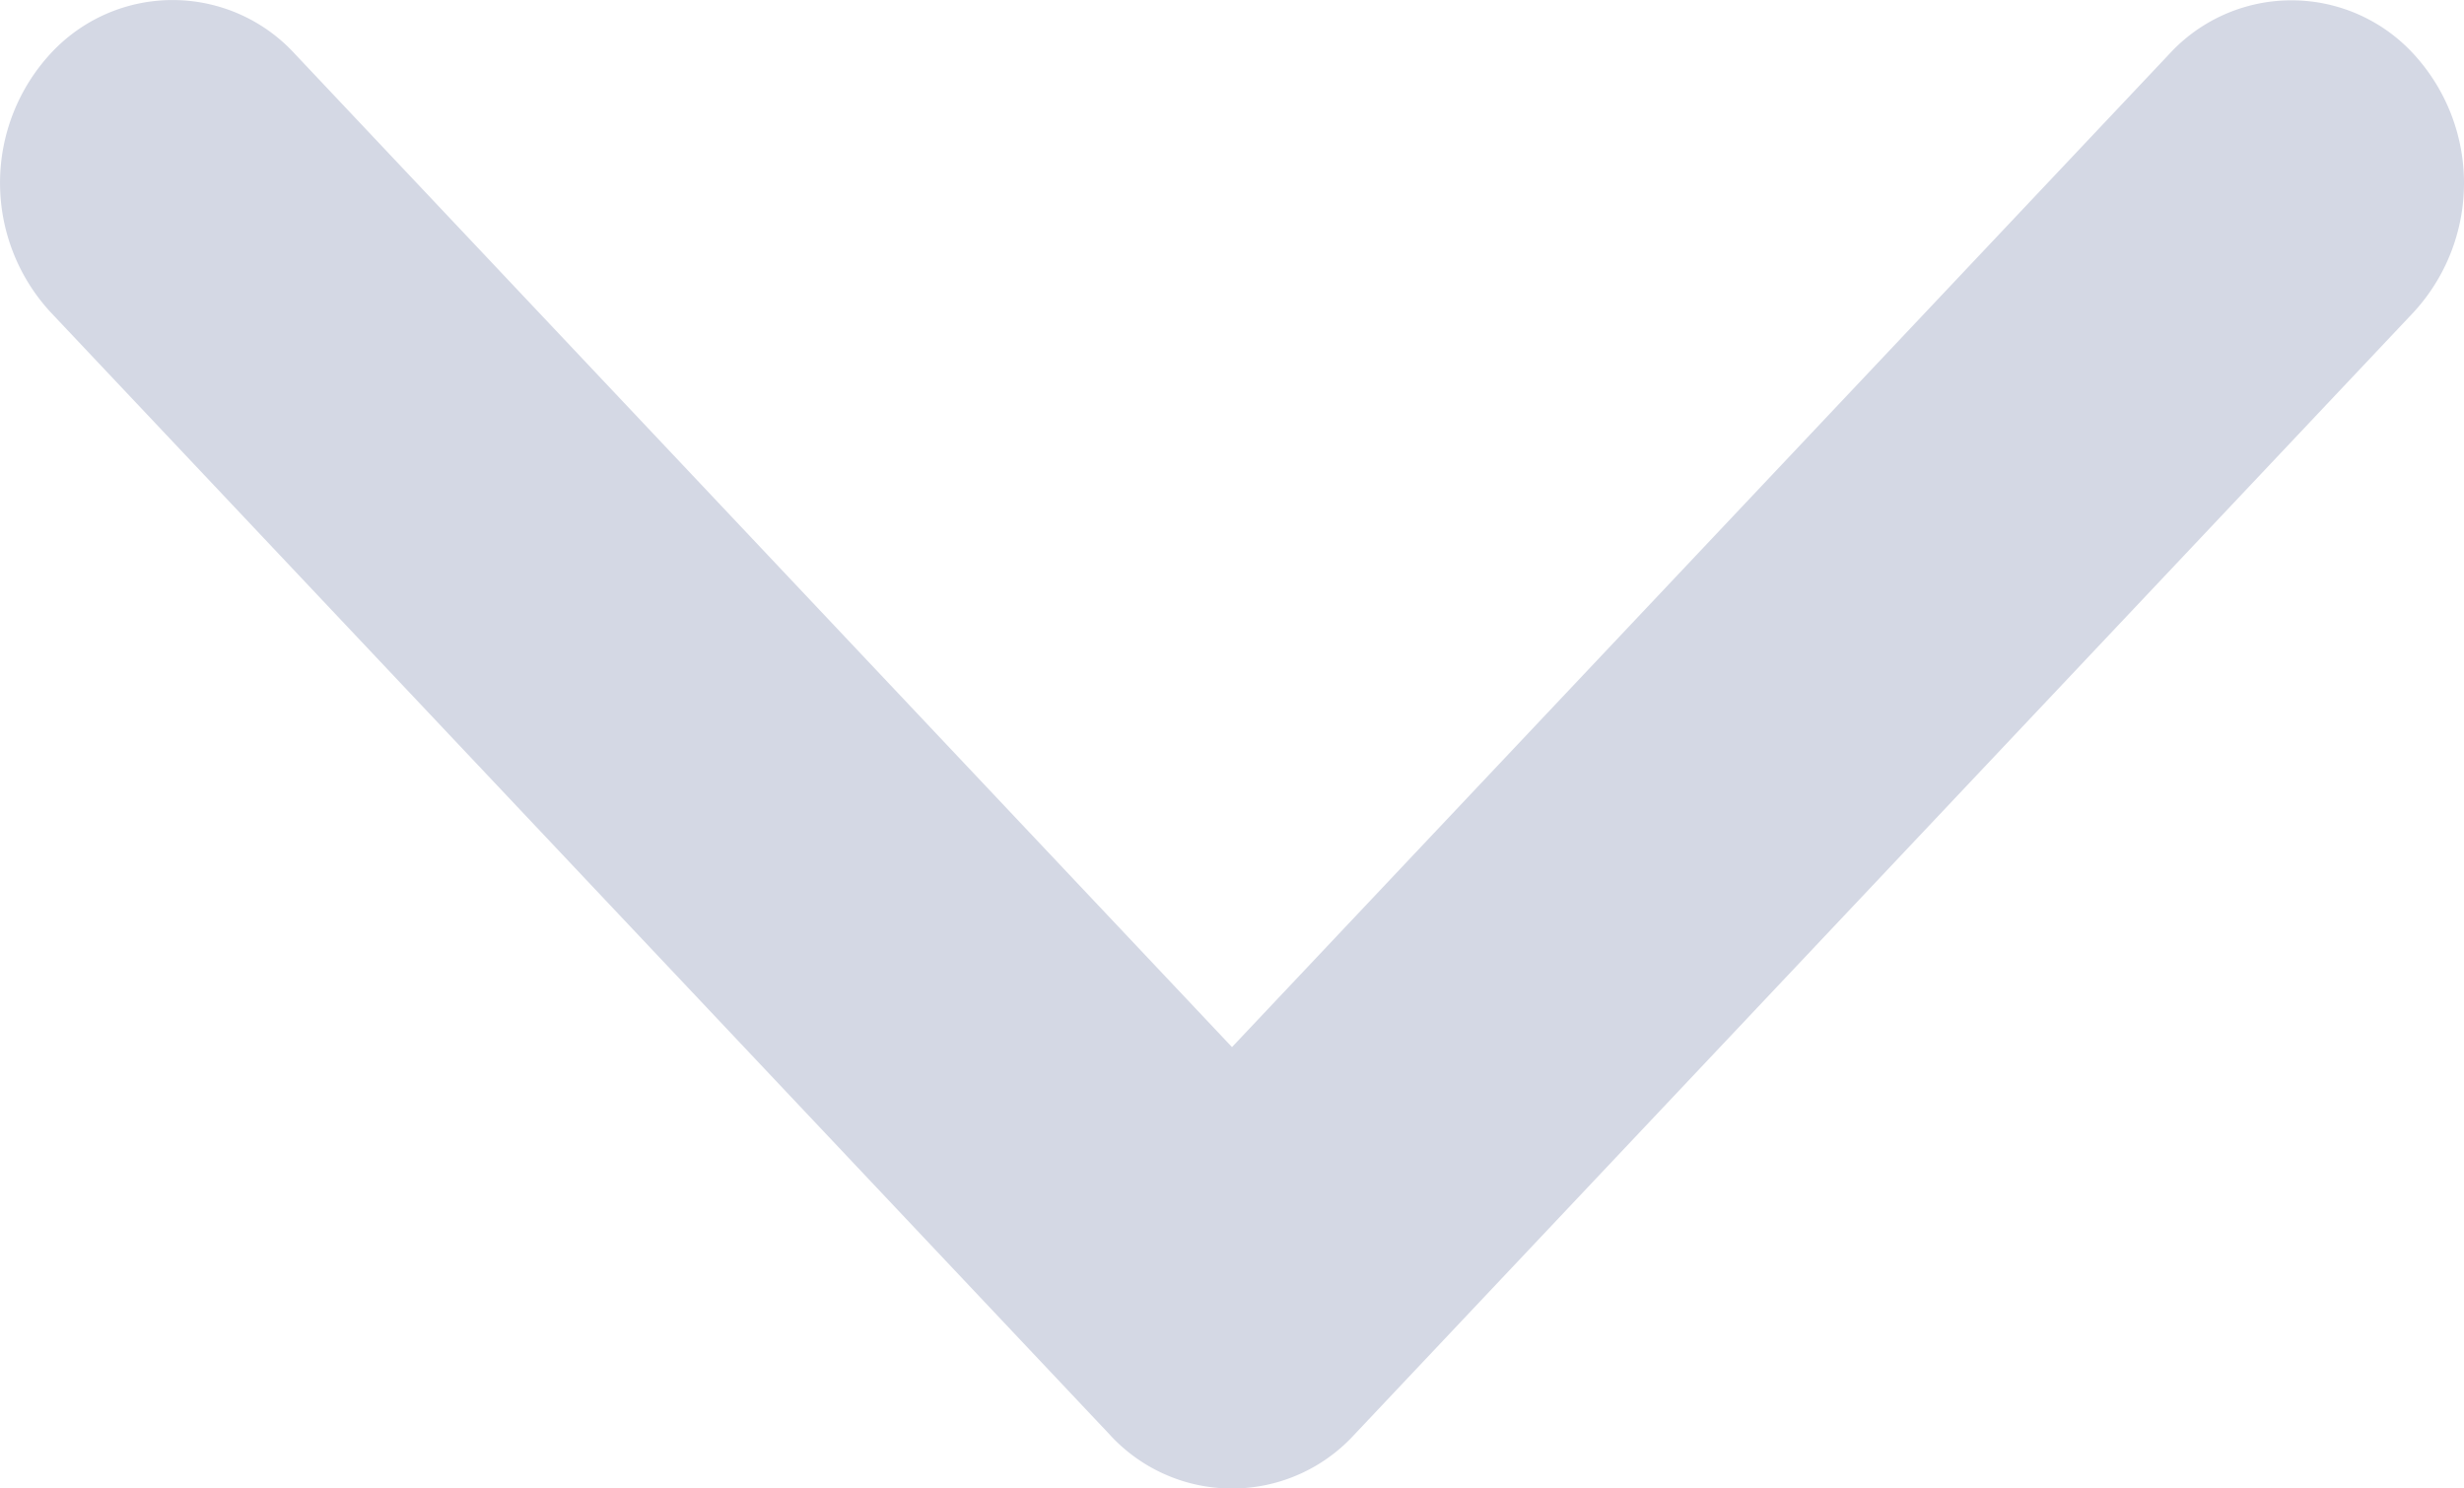 <svg xmlns="http://www.w3.org/2000/svg" width="67.96" height="41.061" viewBox="0 0 67.96 41.061">
  <path id="Forma_1_copy" data-name="Forma 1 copy" d="M981.3,708.612l-30.973,29.222a5.26,5.26,0,0,1-7.134,0,4.572,4.572,0,0,1,0-6.73L970.6,705.249l-27.4-25.856a4.573,4.573,0,0,1,0-6.73,5.259,5.259,0,0,1,7.133,0L981.3,701.884a4.57,4.57,0,0,1,0,6.729Z" transform="translate(739.229 -941.715) rotate(90)" fill="#d4d8e4"/>
</svg>
